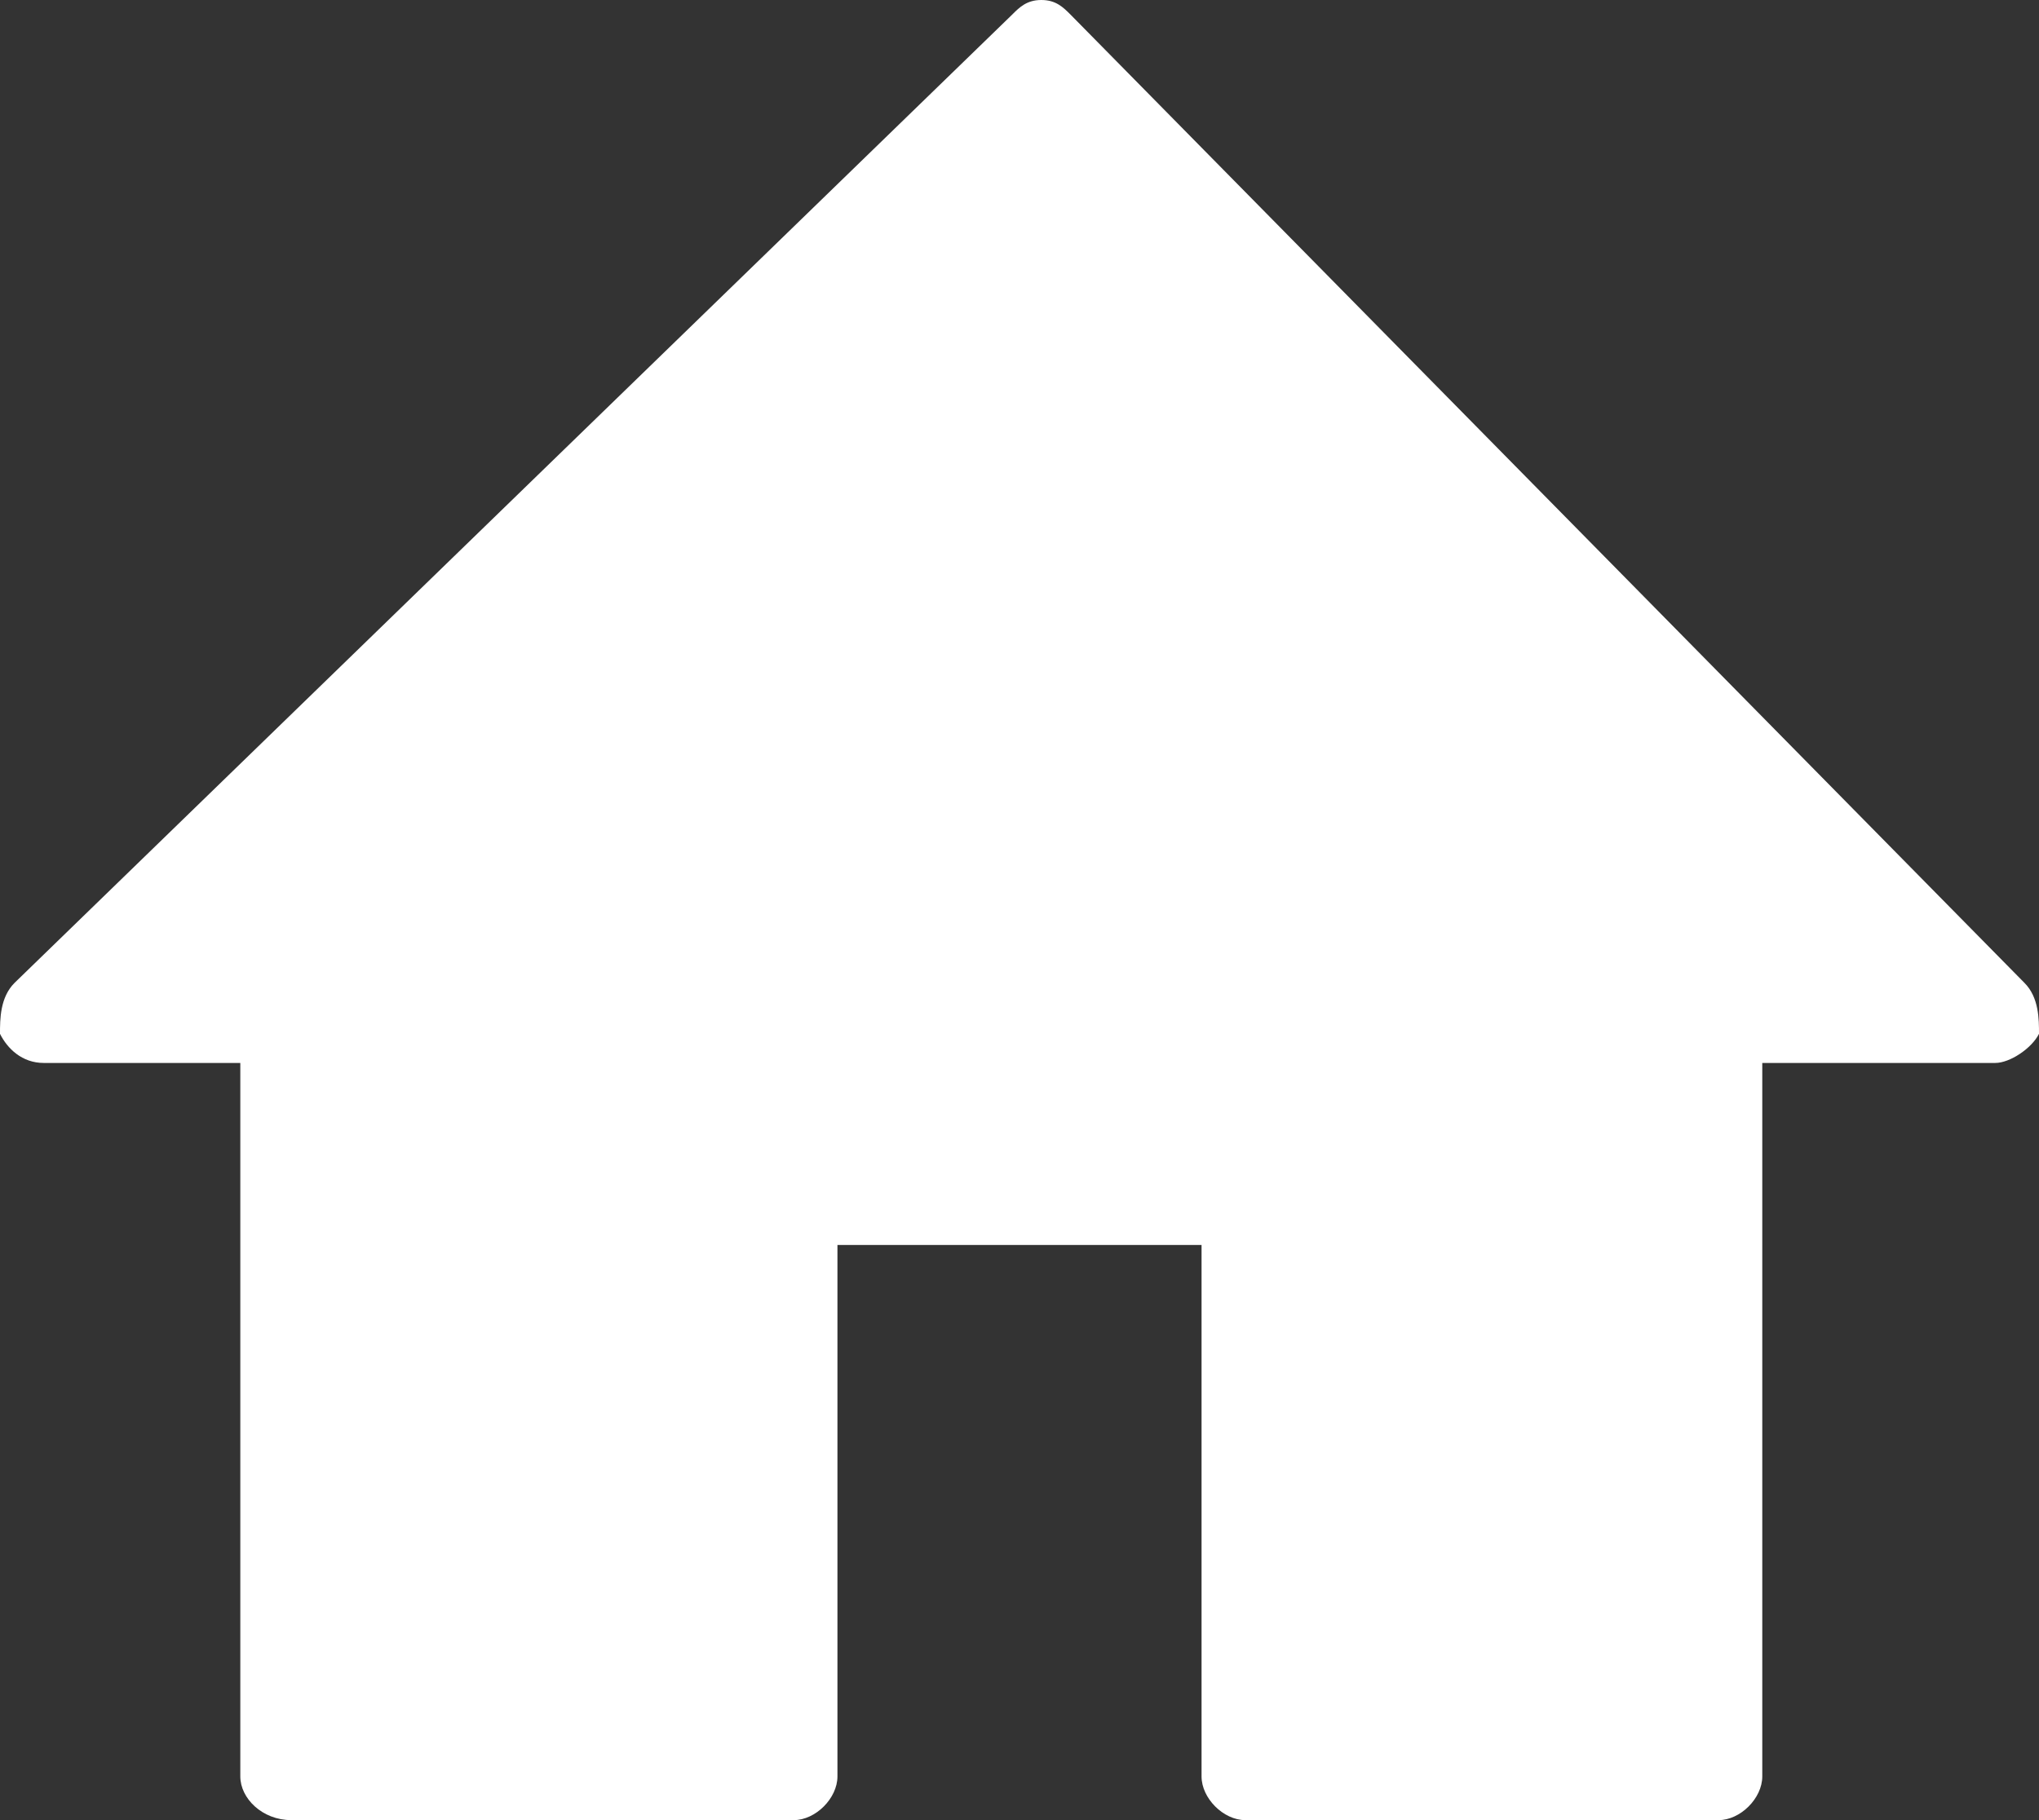 <?xml version="1.0" encoding="UTF-8"?><svg id="a" xmlns="http://www.w3.org/2000/svg" width="28" height="25" viewBox="0 0 28 25"><rect x="0" y="0" width="28" height="25" fill="#333333" stroke="none"/><path d="M27.8,13.5L14.7,.2c-.1-.1-.2-.2-.4-.2s-.3,.1-.4,.2L.2,13.5c-.2,.2-.2,.5-.2,.7,.1,.2,.3,.4,.6,.4H3.3v9.8c0,.3,.3,.6,.7,.6h6.9c.3,0,.6-.3,.6-.6v-7.3h5v7.3c0,.3,.3,.6,.6,.6h6.5c.3,0,.6-.3,.6-.6V14.6h3.2c.2,0,.5-.2,.6-.4,0-.2,0-.5-.2-.7" style="fill:#fff;"/></svg>